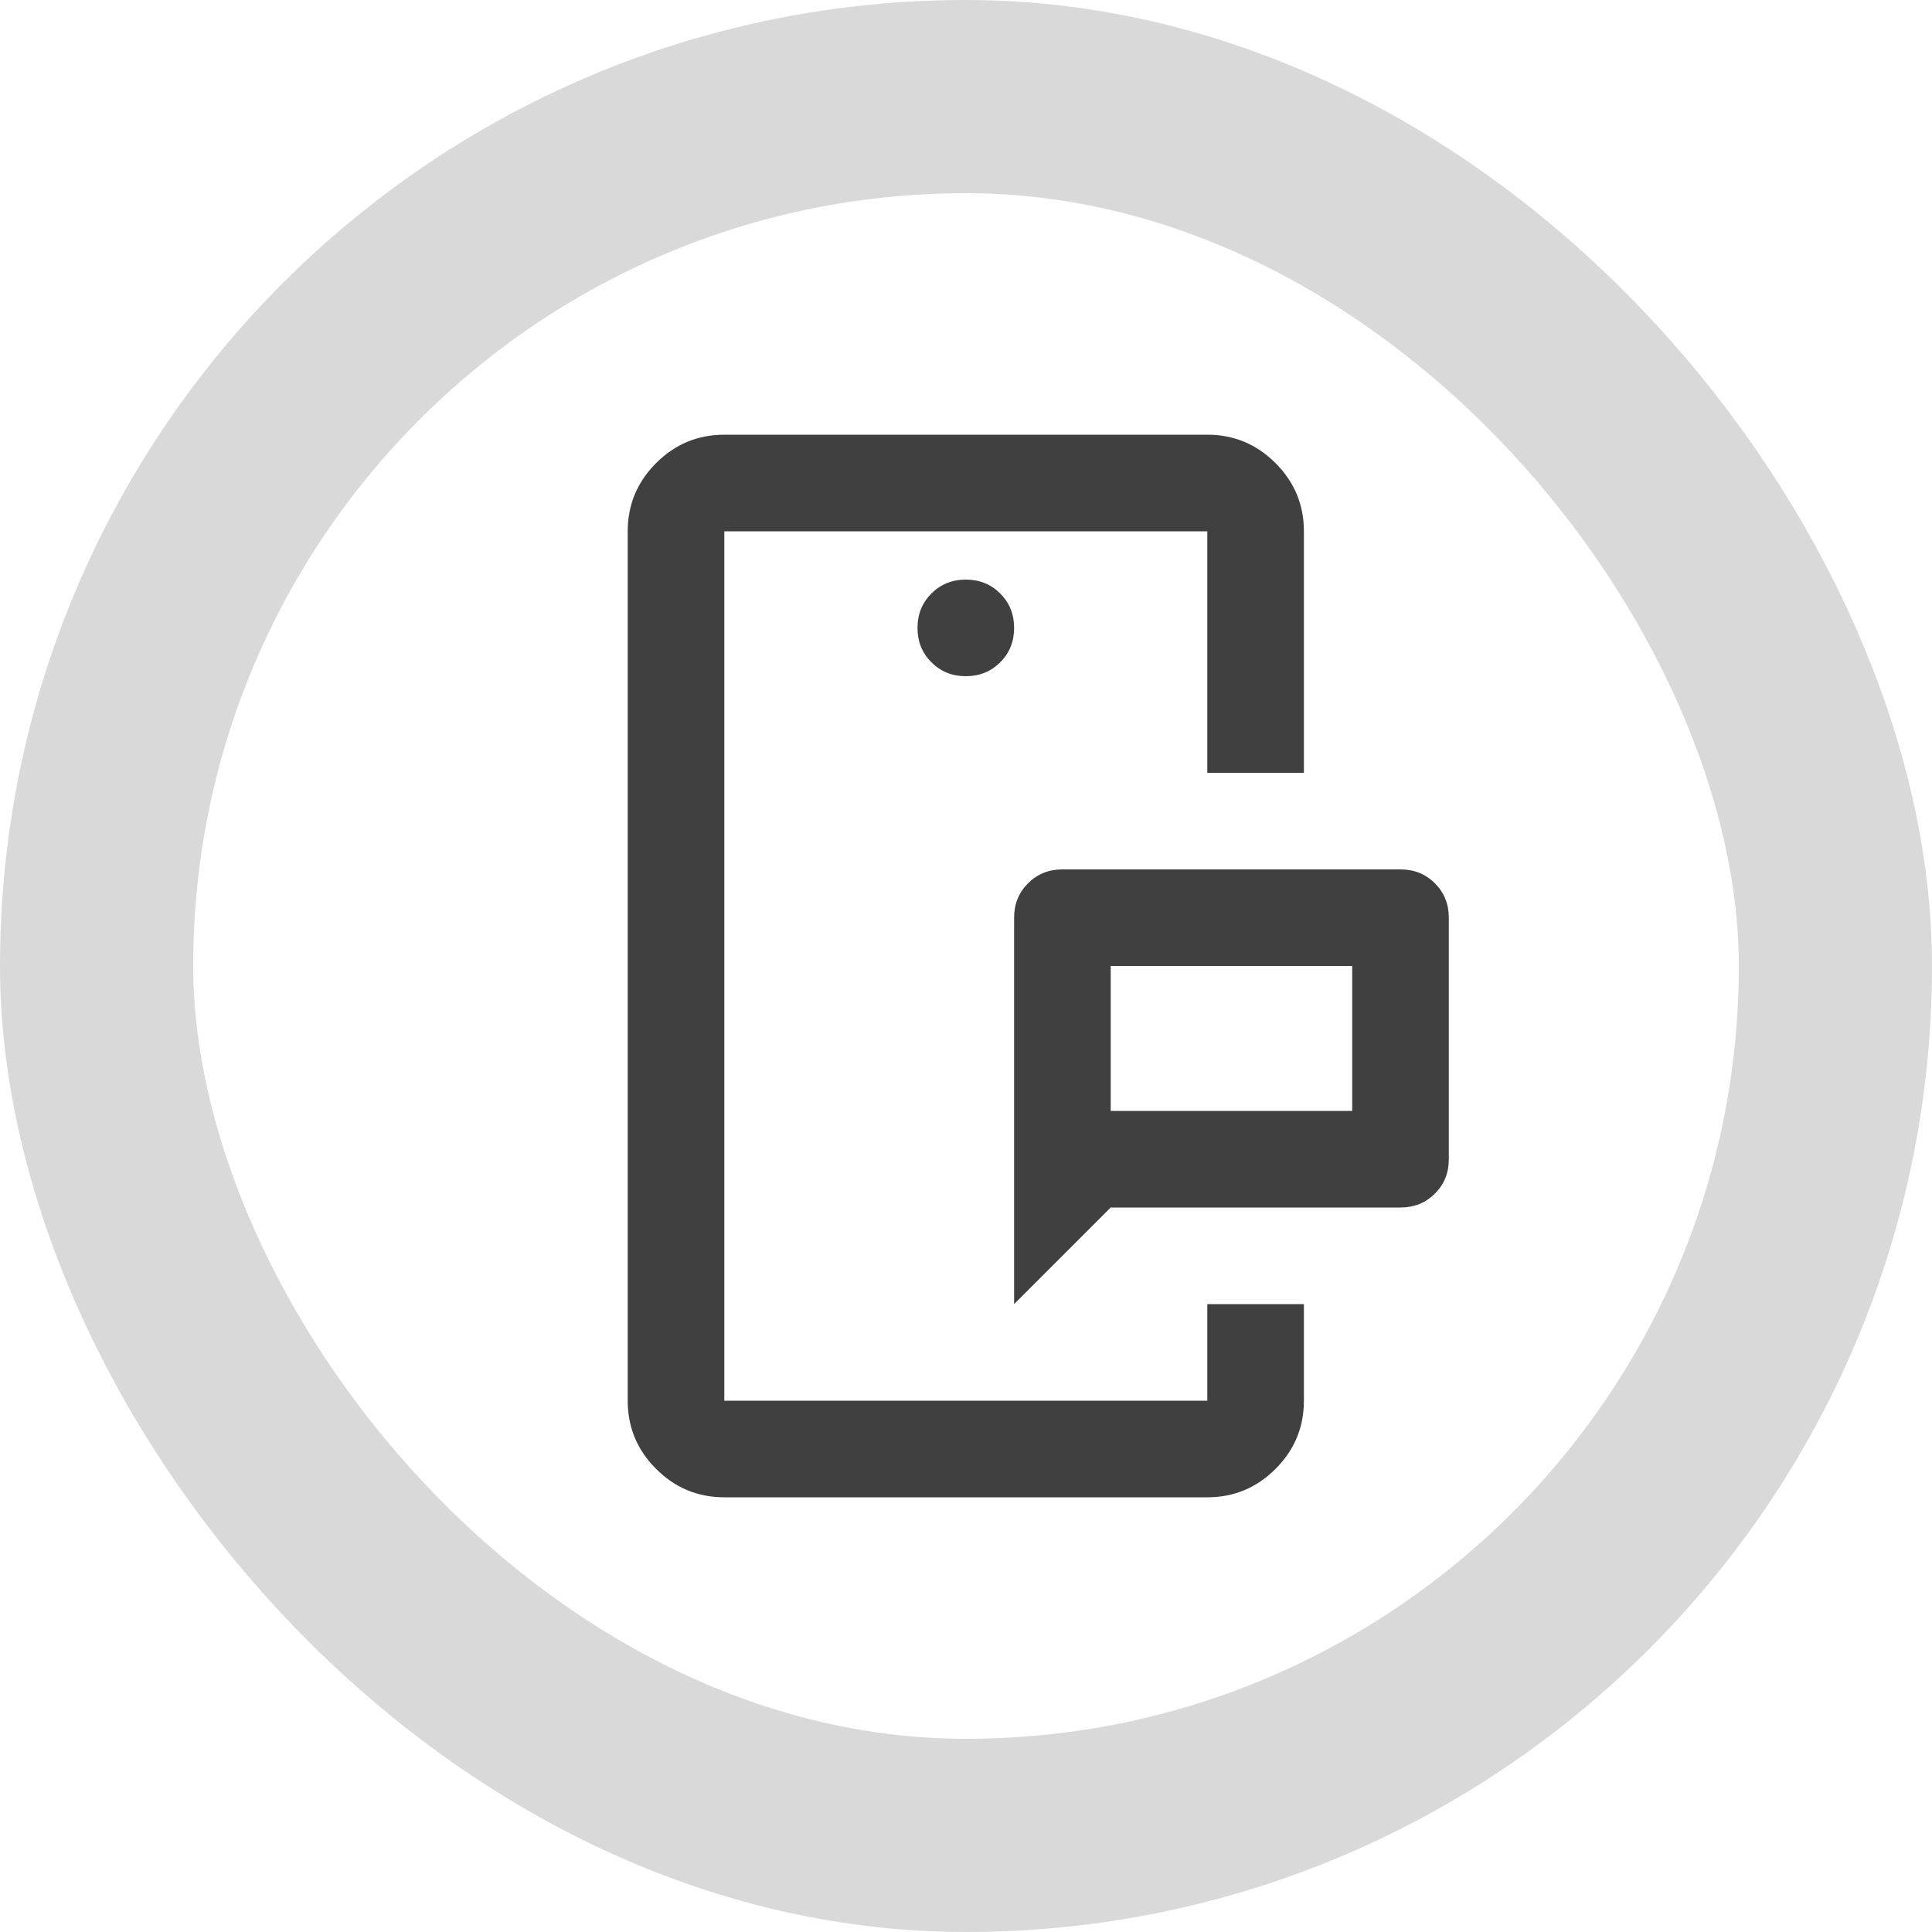 <svg width="20" height="20" viewBox="0 0 20 20" fill="none" xmlns="http://www.w3.org/2000/svg">
<rect x="1" y="1" width="18" height="18" rx="9" stroke="#D9D9D9" stroke-width="2"/>
<mask id="mask0_6886_8847" style="mask-type:alpha" maskUnits="userSpaceOnUse" x="4" y="4" width="12" height="12">
<rect x="4" y="4" width="12" height="12" fill="#D9D9D9"/>
</mask>
<g mask="url(#mask0_6886_8847)">
<path d="M11.498 11.5H13.998V10H11.498V11.5ZM10.498 13.5V9.5C10.498 9.358 10.546 9.24 10.642 9.144C10.738 9.048 10.856 9 10.998 9H14.498C14.64 9 14.758 9.048 14.854 9.144C14.95 9.24 14.998 9.358 14.998 9.5V12C14.998 12.142 14.95 12.261 14.854 12.356C14.758 12.452 14.64 12.5 14.498 12.5H11.498L10.498 13.5ZM7.498 15.5C7.223 15.5 6.988 15.402 6.792 15.206C6.596 15.011 6.498 14.775 6.498 14.5V5.5C6.498 5.225 6.596 4.99 6.792 4.794C6.988 4.598 7.223 4.5 7.498 4.5H12.498C12.773 4.5 13.008 4.598 13.204 4.794C13.4 4.99 13.498 5.225 13.498 5.5V8H12.498V5.5H7.498V14.5H12.498V13.5H13.498V14.5C13.498 14.775 13.4 15.011 13.204 15.206C13.008 15.402 12.773 15.5 12.498 15.5H7.498ZM9.998 7C10.14 7 10.258 6.952 10.354 6.856C10.45 6.761 10.498 6.642 10.498 6.5C10.498 6.358 10.45 6.24 10.354 6.144C10.258 6.048 10.14 6 9.998 6C9.856 6 9.738 6.048 9.642 6.144C9.546 6.24 9.498 6.358 9.498 6.5C9.498 6.642 9.546 6.761 9.642 6.856C9.738 6.952 9.856 7 9.998 7Z" fill="#404040"/>
</g>
</svg>
